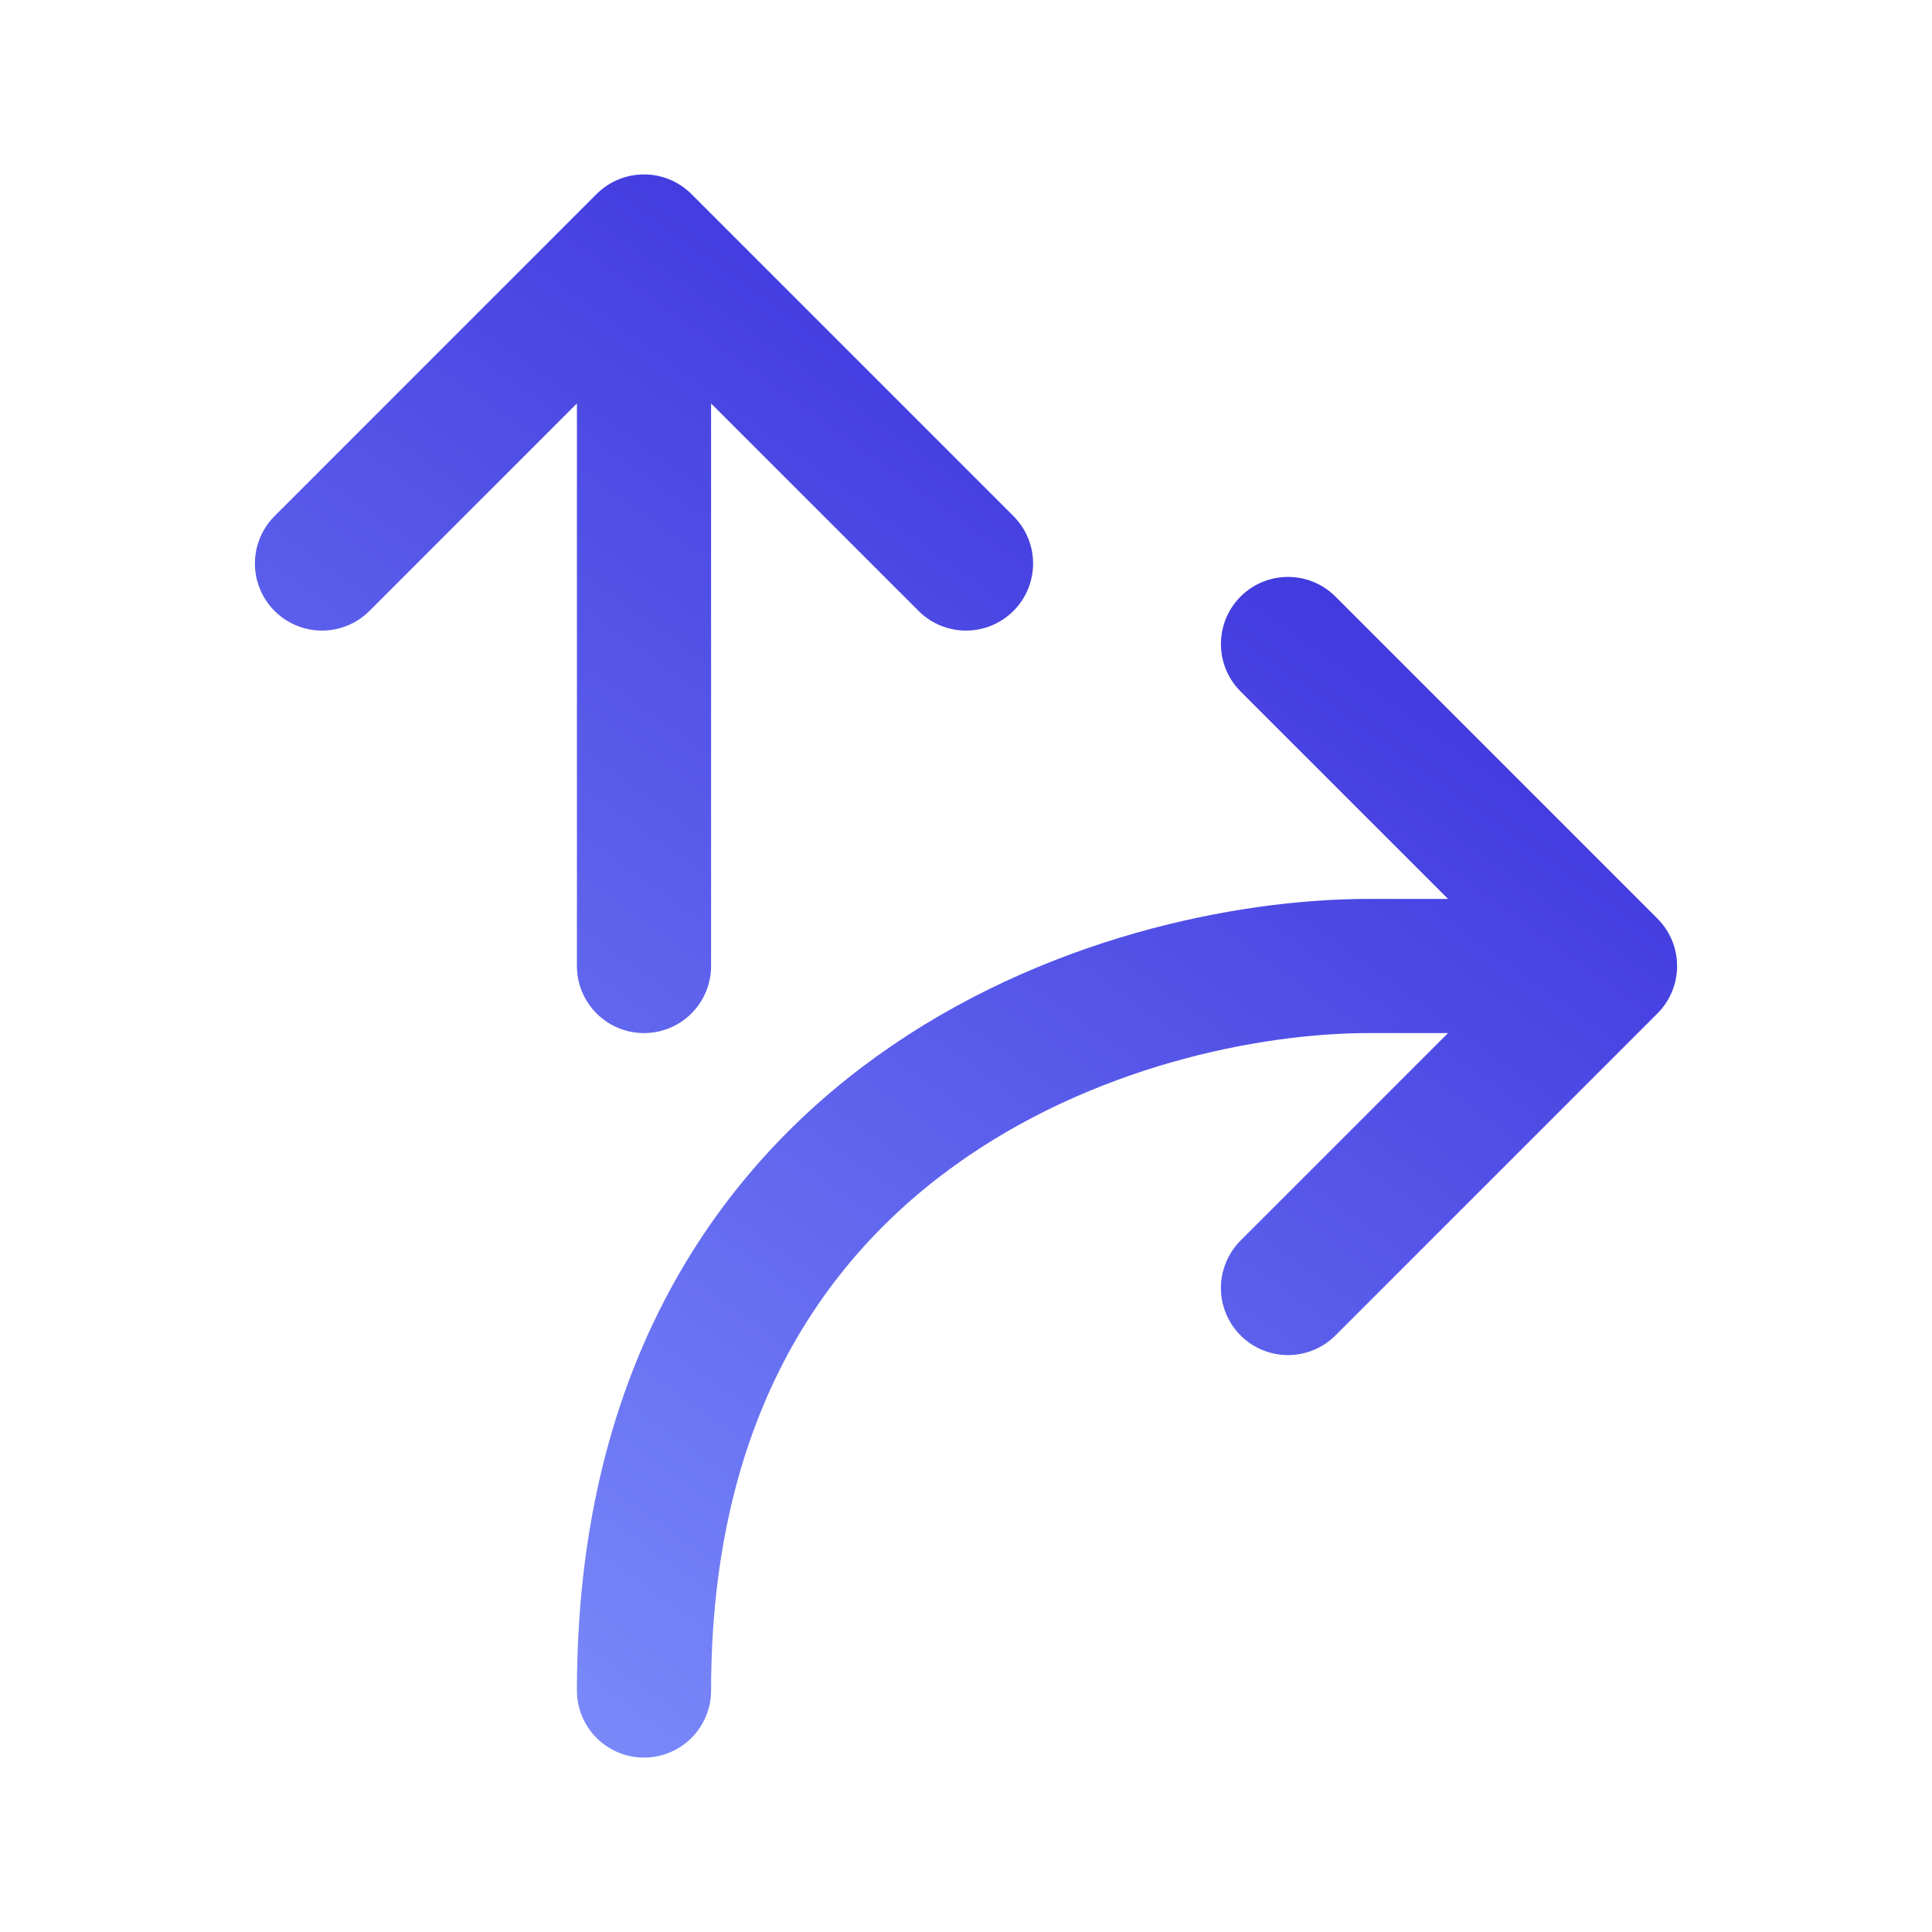 <svg width="72" height="72" viewBox="0 0 72 72" fill="none" xmlns="http://www.w3.org/2000/svg">
<path d="M24 9L36 21M24 9L12 21M24 9L24 36M60 36L48 48M60 36L48 24M60 36H51C42 36 24 41.4 24 63" stroke="url(#paint0_linear_1552_1850)" stroke-width="5" stroke-linecap="round" stroke-linejoin="round"/>
<defs>
<linearGradient id="paint0_linear_1552_1850" x1="65" y1="-8.5" x2="9.5" y2="69" gradientUnits="userSpaceOnUse">
<stop stop-color="#1C06CD"/>
<stop offset="1" stop-color="#8599FF"/>
</linearGradient>
</defs>
</svg>
